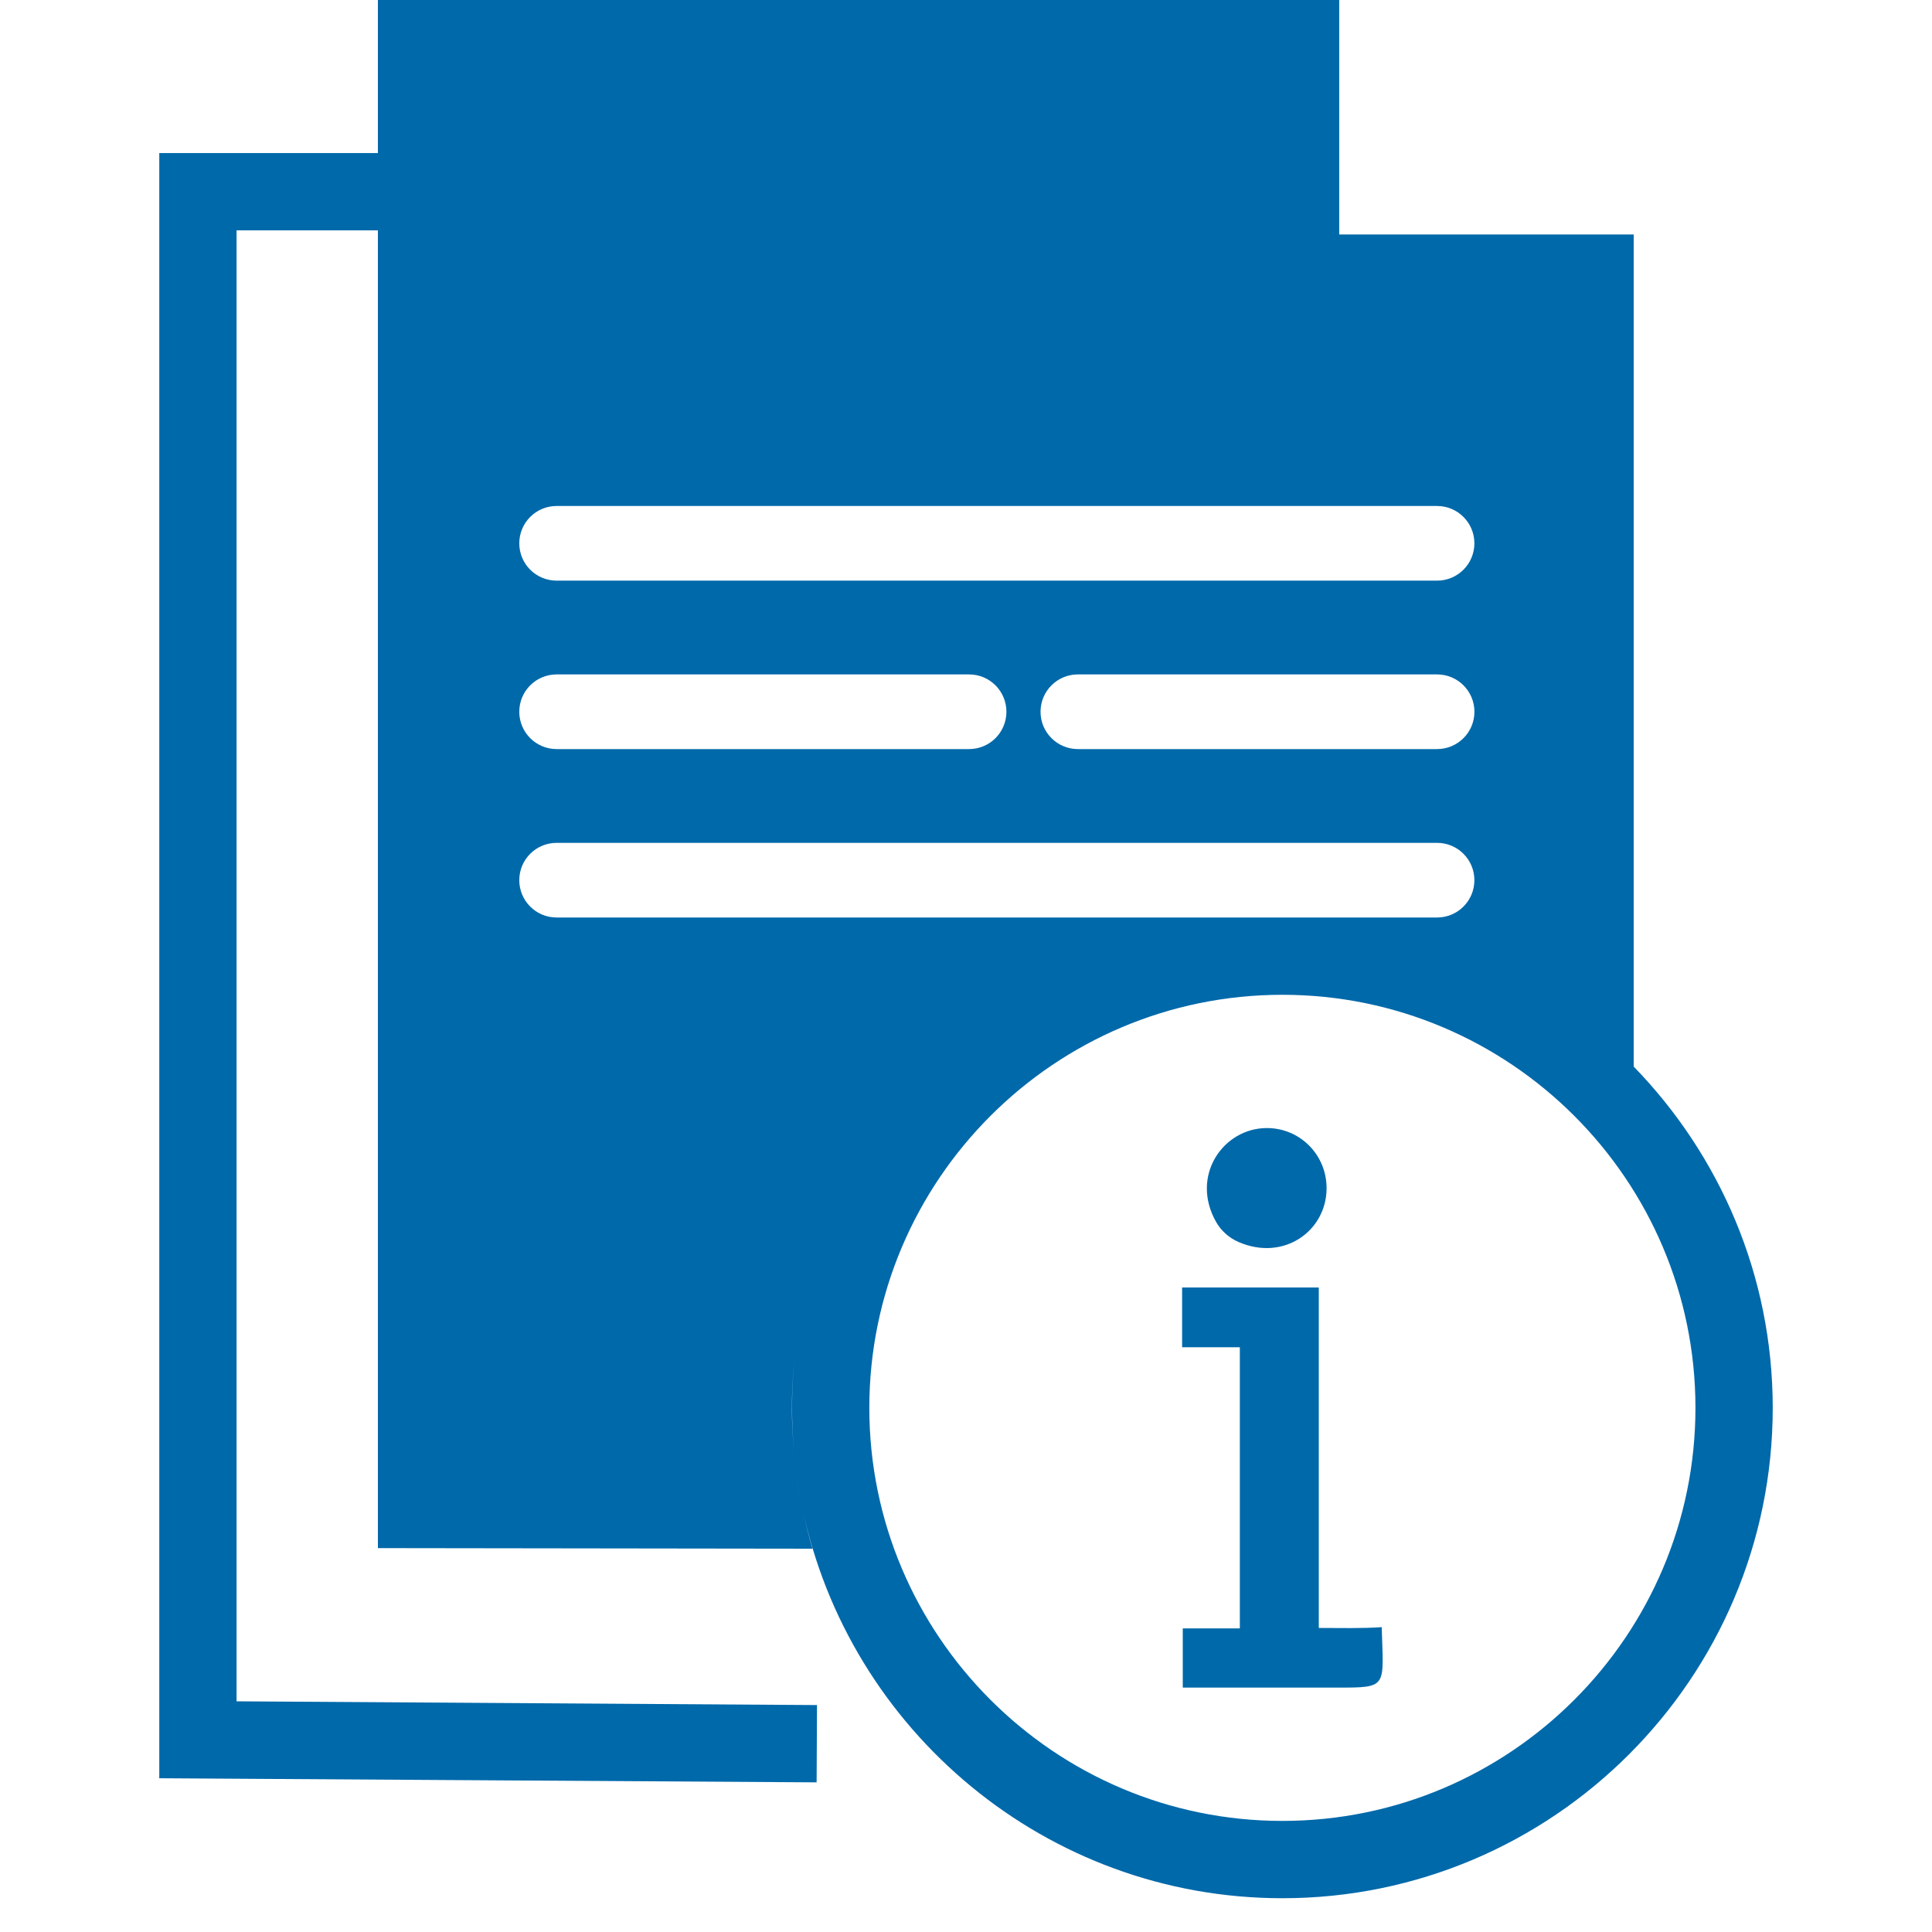<?xml version="1.0" encoding="UTF-8"?>
<svg id="Layer_1" data-name="Layer 1" xmlns="http://www.w3.org/2000/svg" width="50" height="50" viewBox="0 0 50 50">
  <defs>
    <style>
      .cls-1 {
        fill: #0069aa;
      }
    </style>
  </defs>
  <path class="cls-1" d="M42.28,27.601V6.068h-7.621V0H9.78V3.961H4.122V46.021l17.012,.106,.01-2-15.022-.097V5.961h3.658V40.065l11.247,.015c-.104-.347-.188-.703-.263-1.061,1.197,5.762,6.312,10.107,12.424,10.107,6.997,0,12.69-5.693,12.69-12.69,0-3.433-1.376-6.547-3.599-8.834ZM14.405,13.095h22.786c.534,0,.966,.432,.966,.966s-.432,.966-.966,.966H14.405c-.534,0-.966-.432-.966-.966s.432-.966,.966-.966Zm23.753,5.325c0,.534-.432,.966-.966,.966h-9.297c-.534,0-.966-.432-.966-.966s.432-.966,.966-.966h9.297c.534,0,.966,.432,.966,.966Zm-23.753-.966h10.675c.534,0,.966,.432,.966,.966s-.432,.966-.966,.966H14.405c-.534,0-.966-.432-.966-.966s.432-.966,.966-.966Zm-.966,5.325c0-.534,.432-.966,.966-.966h22.786c.534,0,.966,.432,.966,.966s-.432,.966-.966,.966H14.405c-.534,0-.966-.432-.966-.966Zm7.124,12.365c-.043,.425-.065,.855-.065,1.291,0,.42,.023,.834,.063,1.244-.039-.401-.067-.805-.067-1.216,0-.445,.024-.885,.069-1.318Zm.012,2.665c.041,.377,.098,.75,.171,1.117-.074-.367-.13-.739-.171-1.117Zm12.613,9.316c-5.895,0-10.69-4.796-10.69-10.69s4.796-10.69,10.69-10.69,10.69,4.795,10.69,10.69-4.796,10.69-10.69,10.69Z"/>
  <path class="cls-1" d="M34.13,42.132v-8.812h-3.537v1.547h1.494v7.276h-1.477v1.532h3.994c1.328,0,1.198,0,1.155-1.565-.531,.037-1.045,.021-1.629,.021Z"/>
  <path class="cls-1" d="M32.051,32.142c1.176,.511,2.277-.288,2.281-1.386,.003-.868-.687-1.564-1.549-1.562-1.122,.002-1.985,1.229-1.314,2.424,.13,.232,.339,.419,.582,.524Z"/>
</svg>
